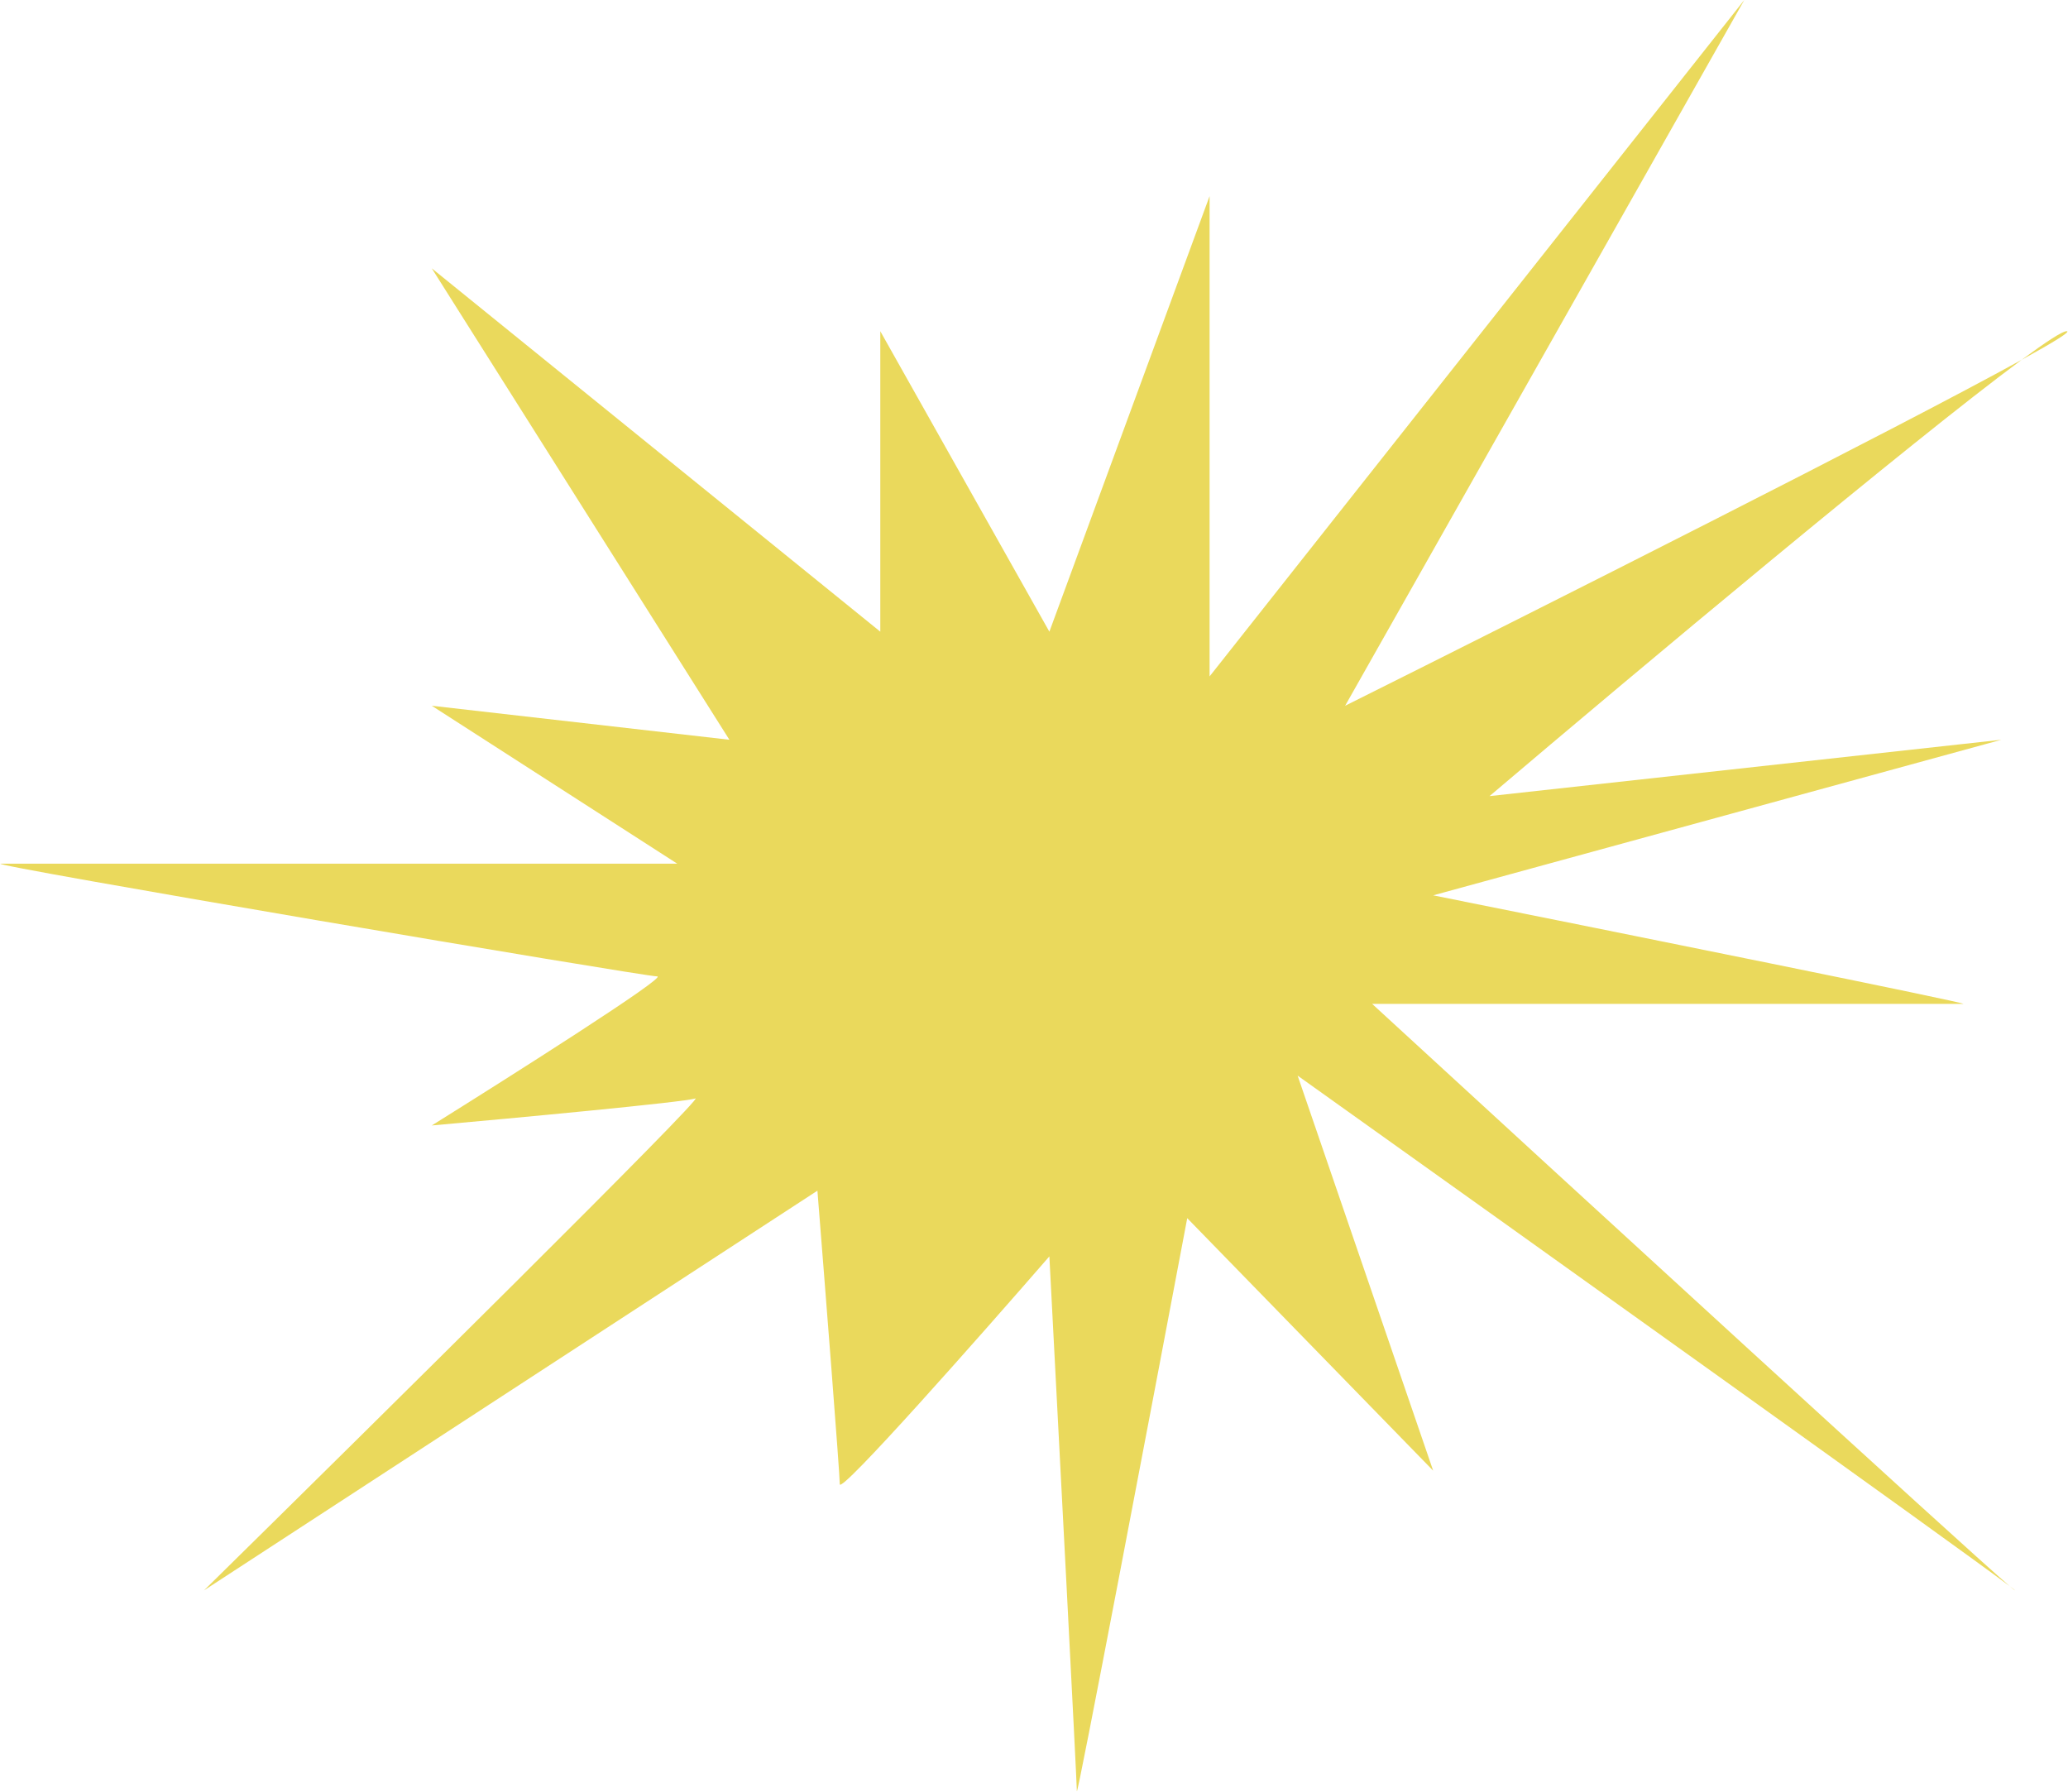 <?xml version="1.0" encoding="UTF-8"?> <svg xmlns="http://www.w3.org/2000/svg" width="2220" height="1923" viewBox="0 0 2220 1923" fill="none"><path d="M877.5 1278L219 1707C399.667 1529.33 758.1 1175 746.5 1179C734.9 1183 553 1200 463.5 1208C549 1154.67 717.1 1048 705.5 1048C691 1048 -23 927 1 927H727L463.5 757.5L783 794L463.5 288L945 678V355.5L1126.5 678L1298.5 210.5V726L1872.5 0L1444 757.5C1657.25 651.141 2035.78 460.363 2170.28 386.182C2196.59 366.764 2213.86 355.5 2218.5 355.5C2223.7 355.5 2205.23 366.904 2170.28 386.182C2053.57 472.294 1758.93 718.773 1599 854.5L2148.5 794L1538.5 961C1732.33 999.833 2117.5 1077.5 2107.5 1077.5H1473C1687.26 1274.4 2103.47 1656.07 2157.25 1702.37C2161.27 1705.4 2163.26 1707 2163 1707C2162.75 1707 2160.78 1705.41 2157.25 1702.37C2100.2 1659.29 1634.32 1326.54 1393 1154.5L1538.5 1578.5L1274.5 1307.5C1235 1516.67 1156 1932.5 1156 1922.5C1156 1912.5 1136.33 1535.67 1126.5 1348.5C1051.5 1434.83 901.5 1604.6 901.5 1593C901.5 1581.4 885.5 1378.17 877.5 1278Z" fill="#EAD95C"></path></svg> 